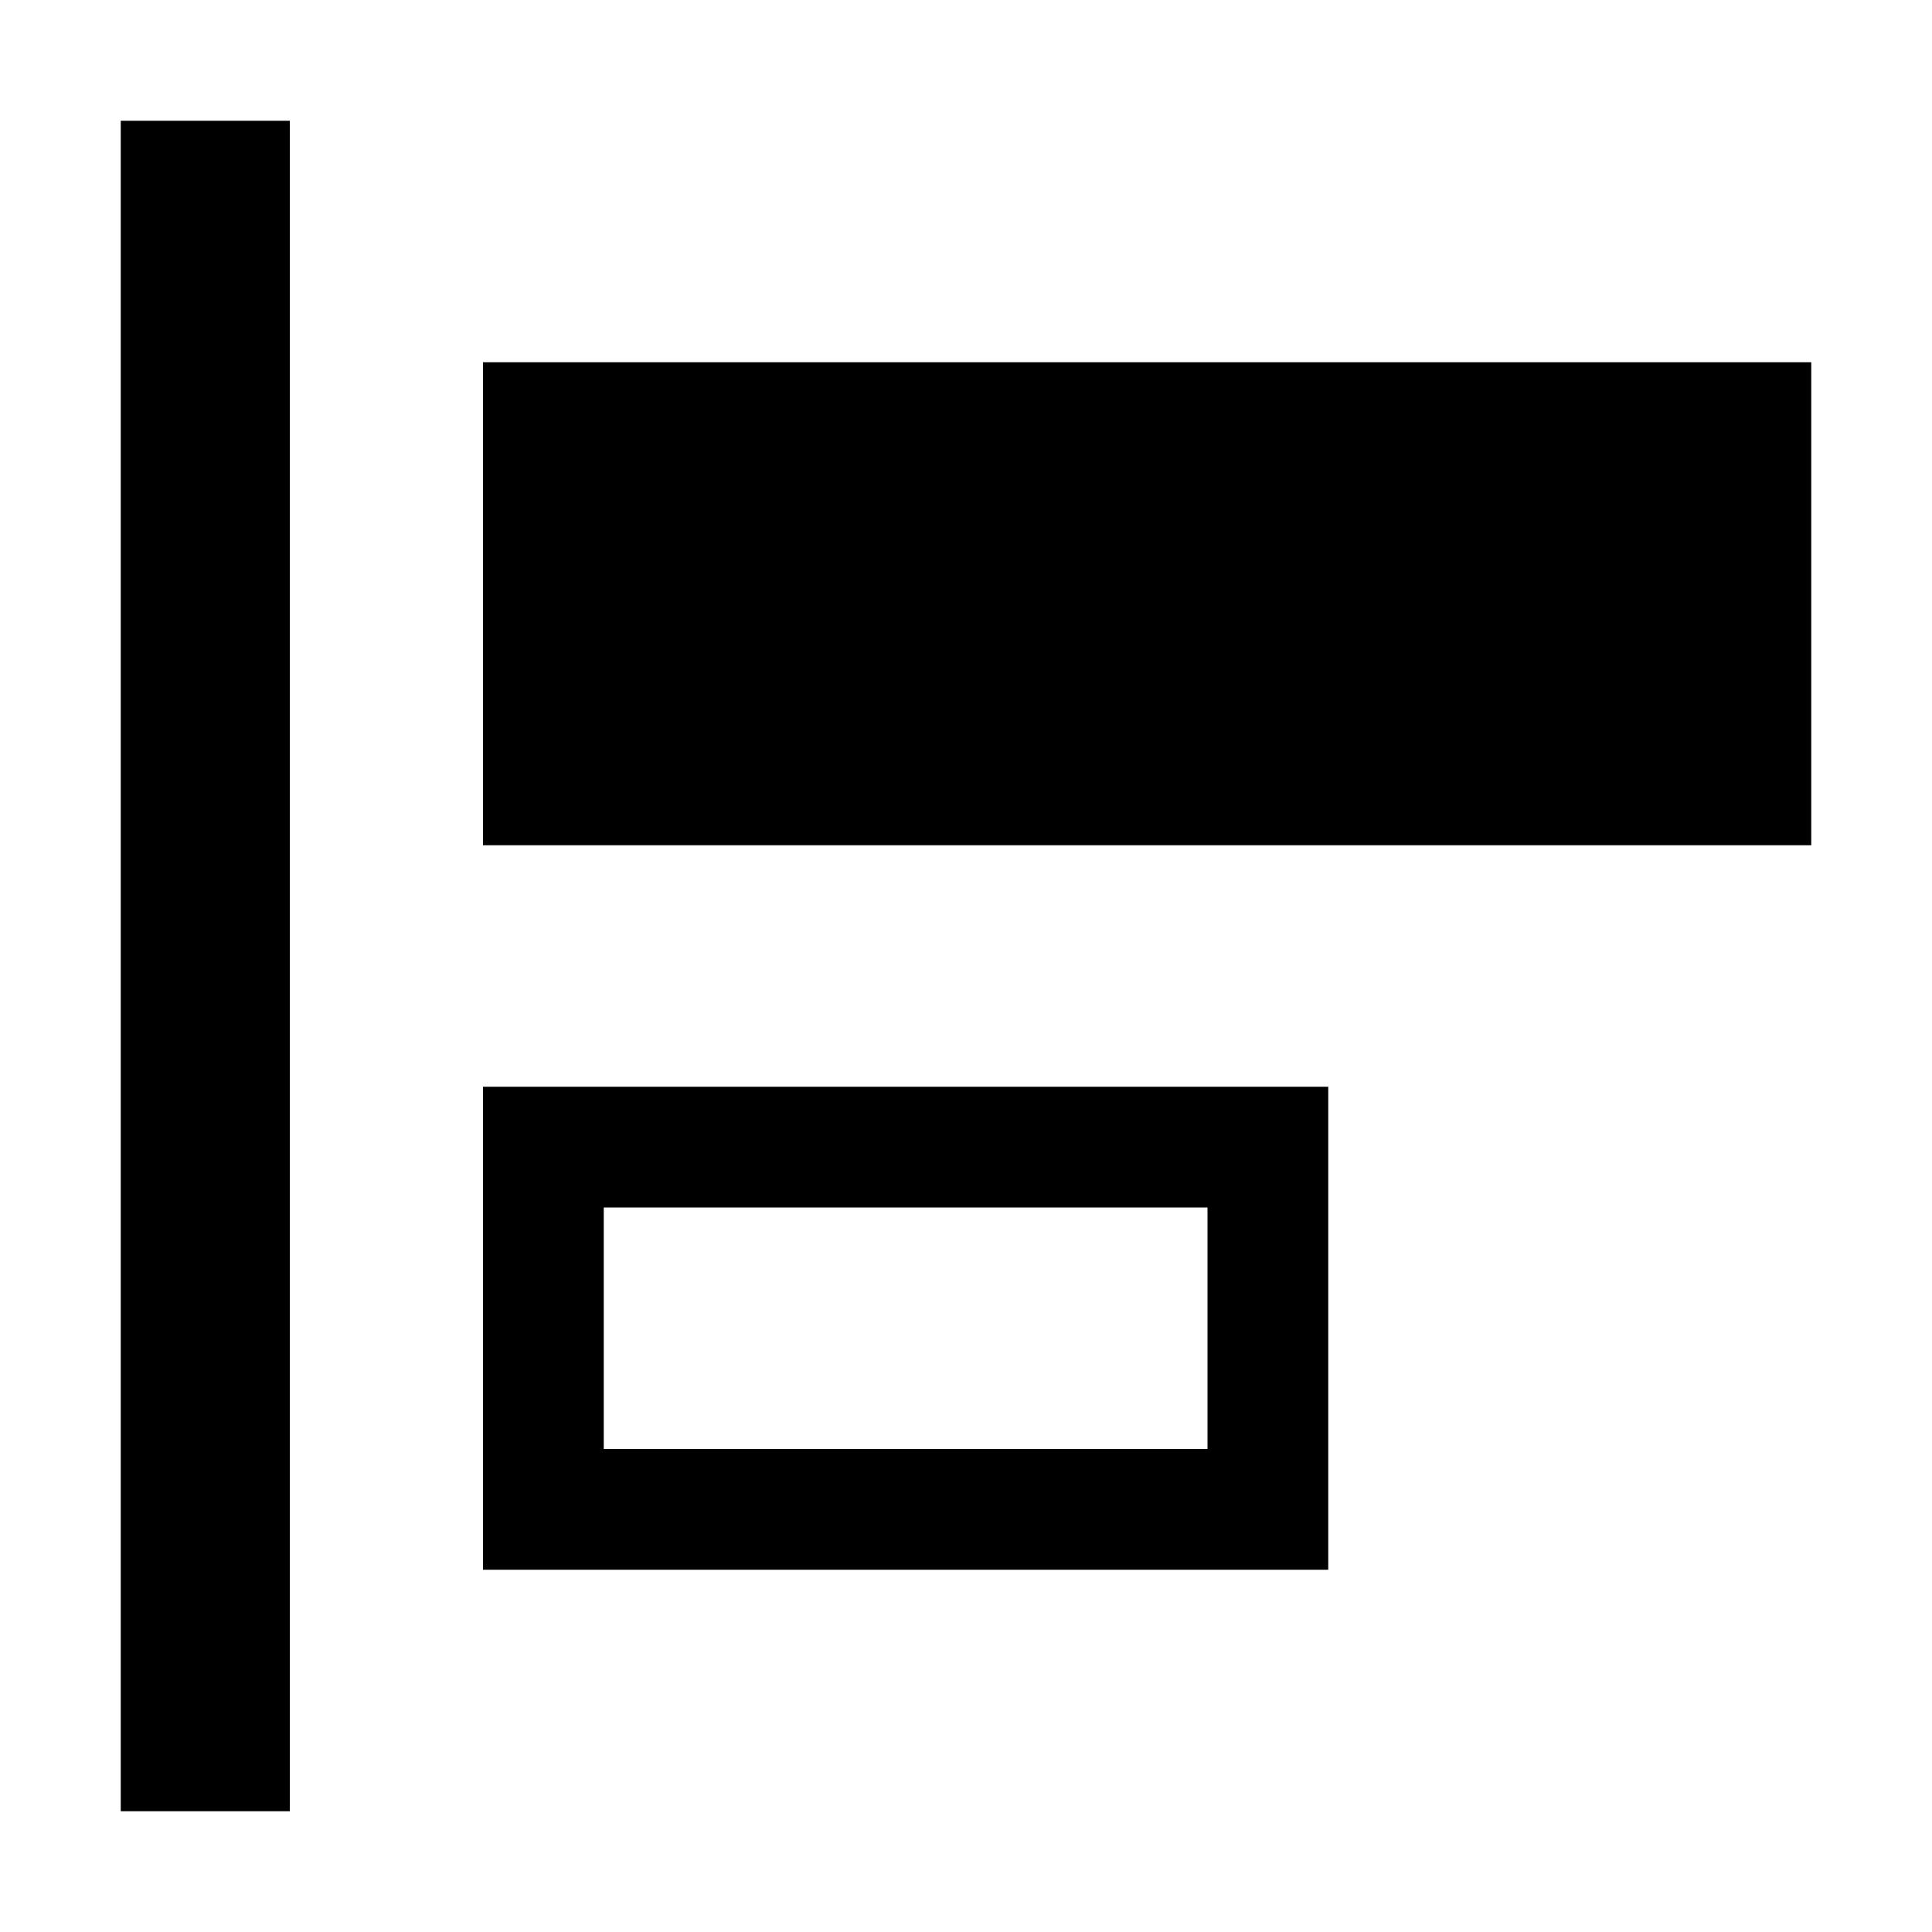 <?xml version="1.0" encoding="utf-8"?><!-- Uploaded to: SVG Repo, www.svgrepo.com, Generator: SVG Repo Mixer Tools -->
<svg fill="#000000" width="800px" height="800px" viewBox="0 0 16 16" xmlns="http://www.w3.org/2000/svg">
<path d="m4 3v4h11v-4zm0 10h7v-4h-7zm1-3h5v2h-5zm-4 5h1.4v-14h-1.4z"/>
</svg>